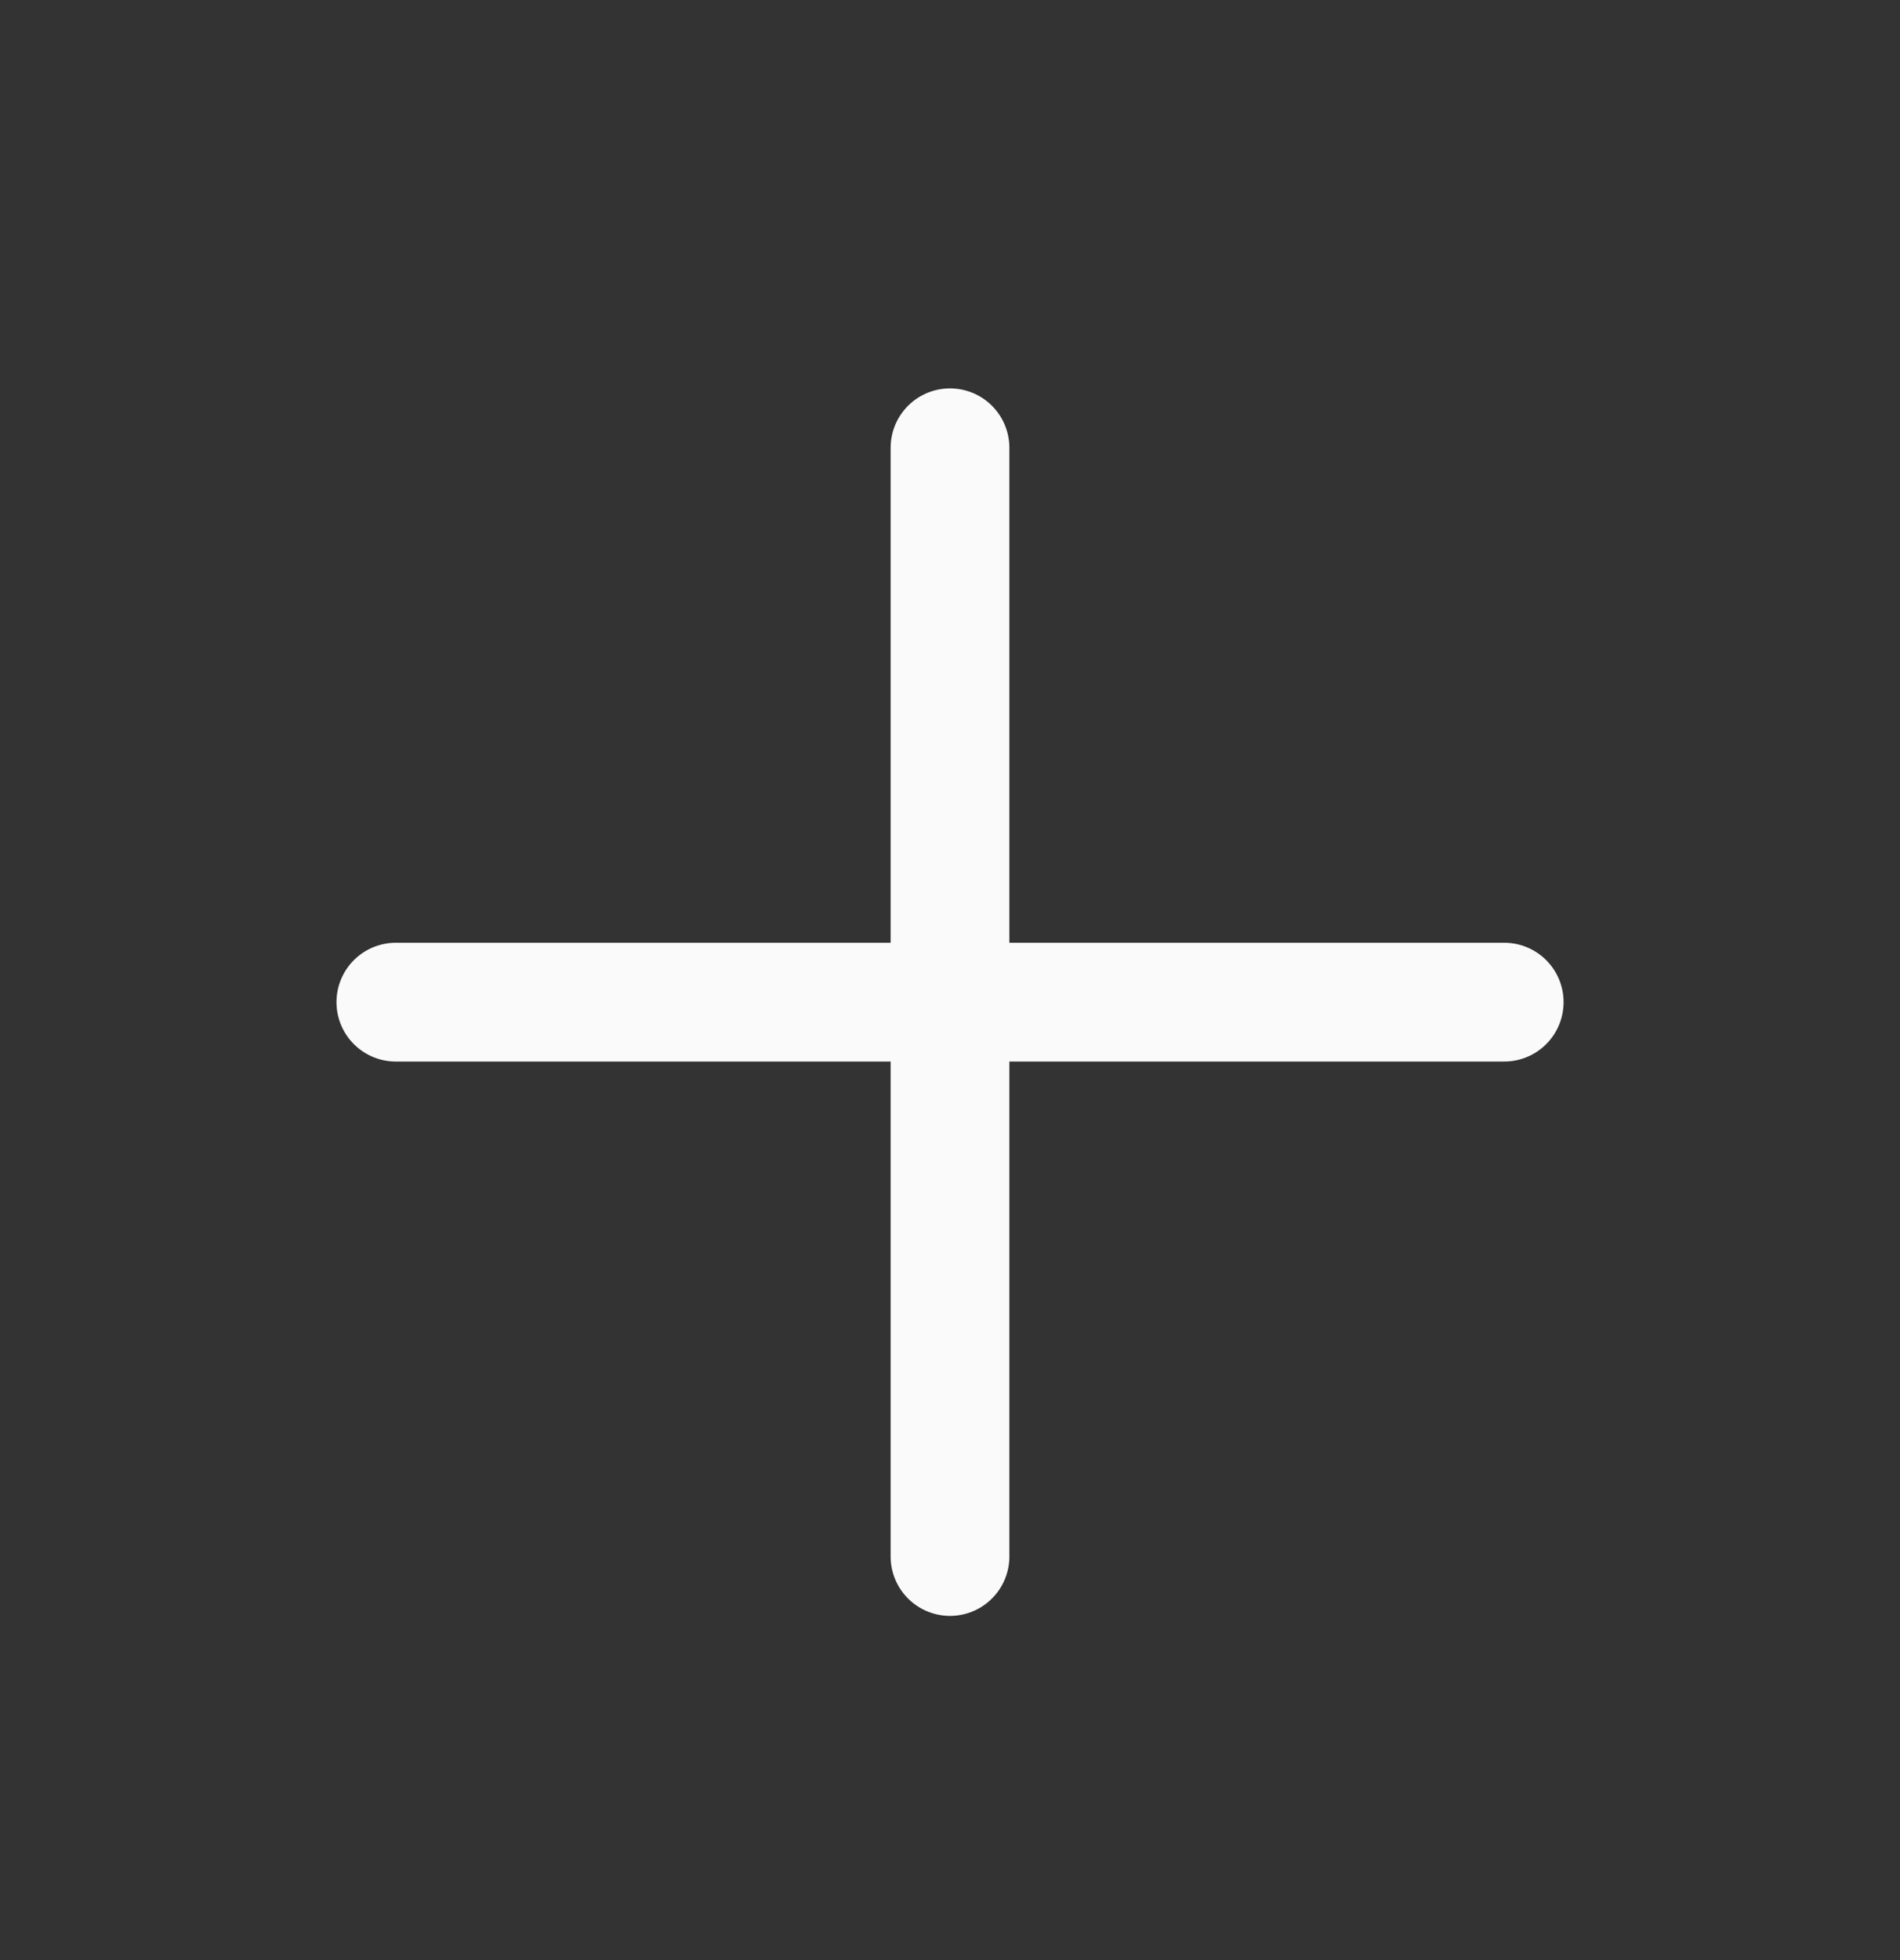 <svg width="32" height="33" viewBox="0 0 32 33" fill="none" xmlns="http://www.w3.org/2000/svg">
<rect x="0" y="0" width="32" height="33" fill="#333333" stroke="none"/>
<g id="Icon">
<path id="Path" d="M16 7.539V26.205" stroke="#FAFAFB" stroke-width="2" stroke-linecap="round" stroke-linejoin="round"/>
<path id="Path_2" d="M6.667 16.872H25.334" stroke="#FAFAFB" stroke-width="2" stroke-linecap="round" stroke-linejoin="round"/>
</g>
</svg>
